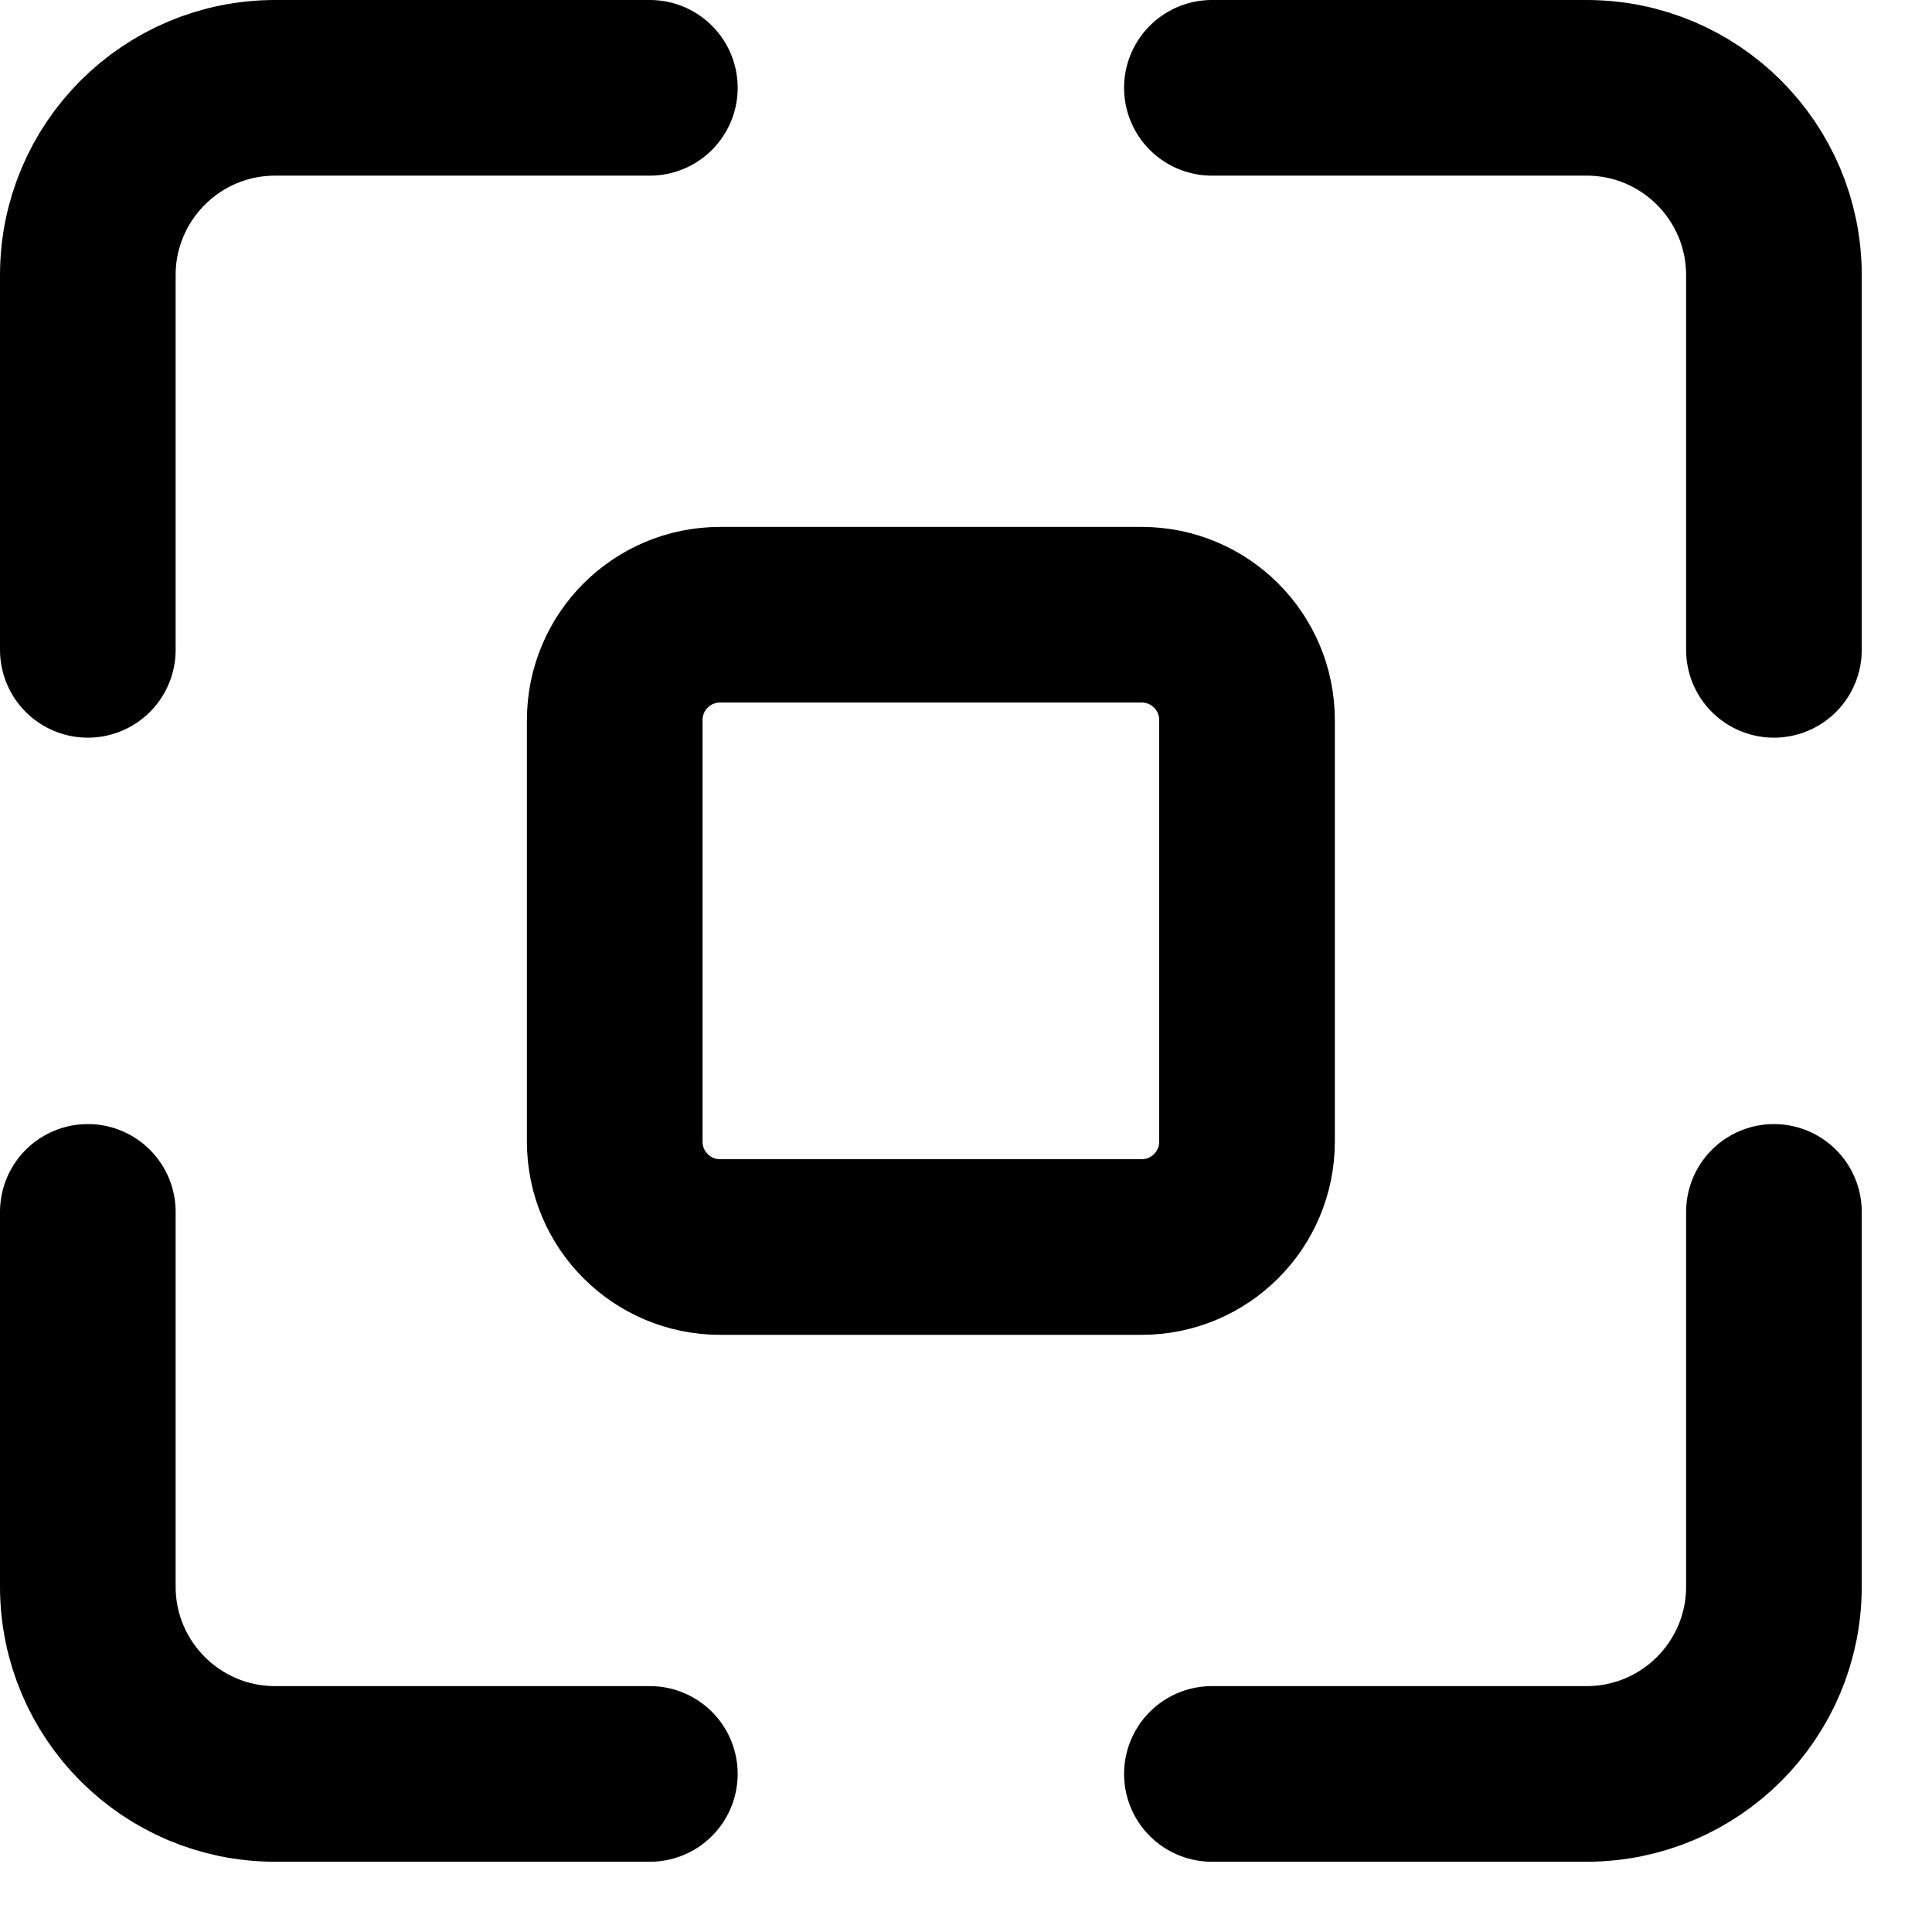 <svg xmlns="http://www.w3.org/2000/svg" fill="none" viewBox="0 0 22 22" height="22" width="22">
<path stroke-linecap="round" stroke-width="2" stroke="black" d="M7.4 1H3.133C1.955 1 1 1.955 1 3.133V7.4M7.4 20.2H3.133C1.955 20.2 1 19.245 1 18.067V13.8M13.8 1H18.067C19.245 1 20.2 1.955 20.2 3.133V7.4M20.2 13.8V18.067C20.2 19.245 19.245 20.2 18.067 20.2H13.8M8.2 14.2H13C13.663 14.2 14.2 13.663 14.2 13V8.2C14.2 7.537 13.663 7 13 7H8.2C7.537 7 7 7.537 7 8.2V13C7 13.663 7.537 14.2 8.2 14.2Z"></path>
</svg>
